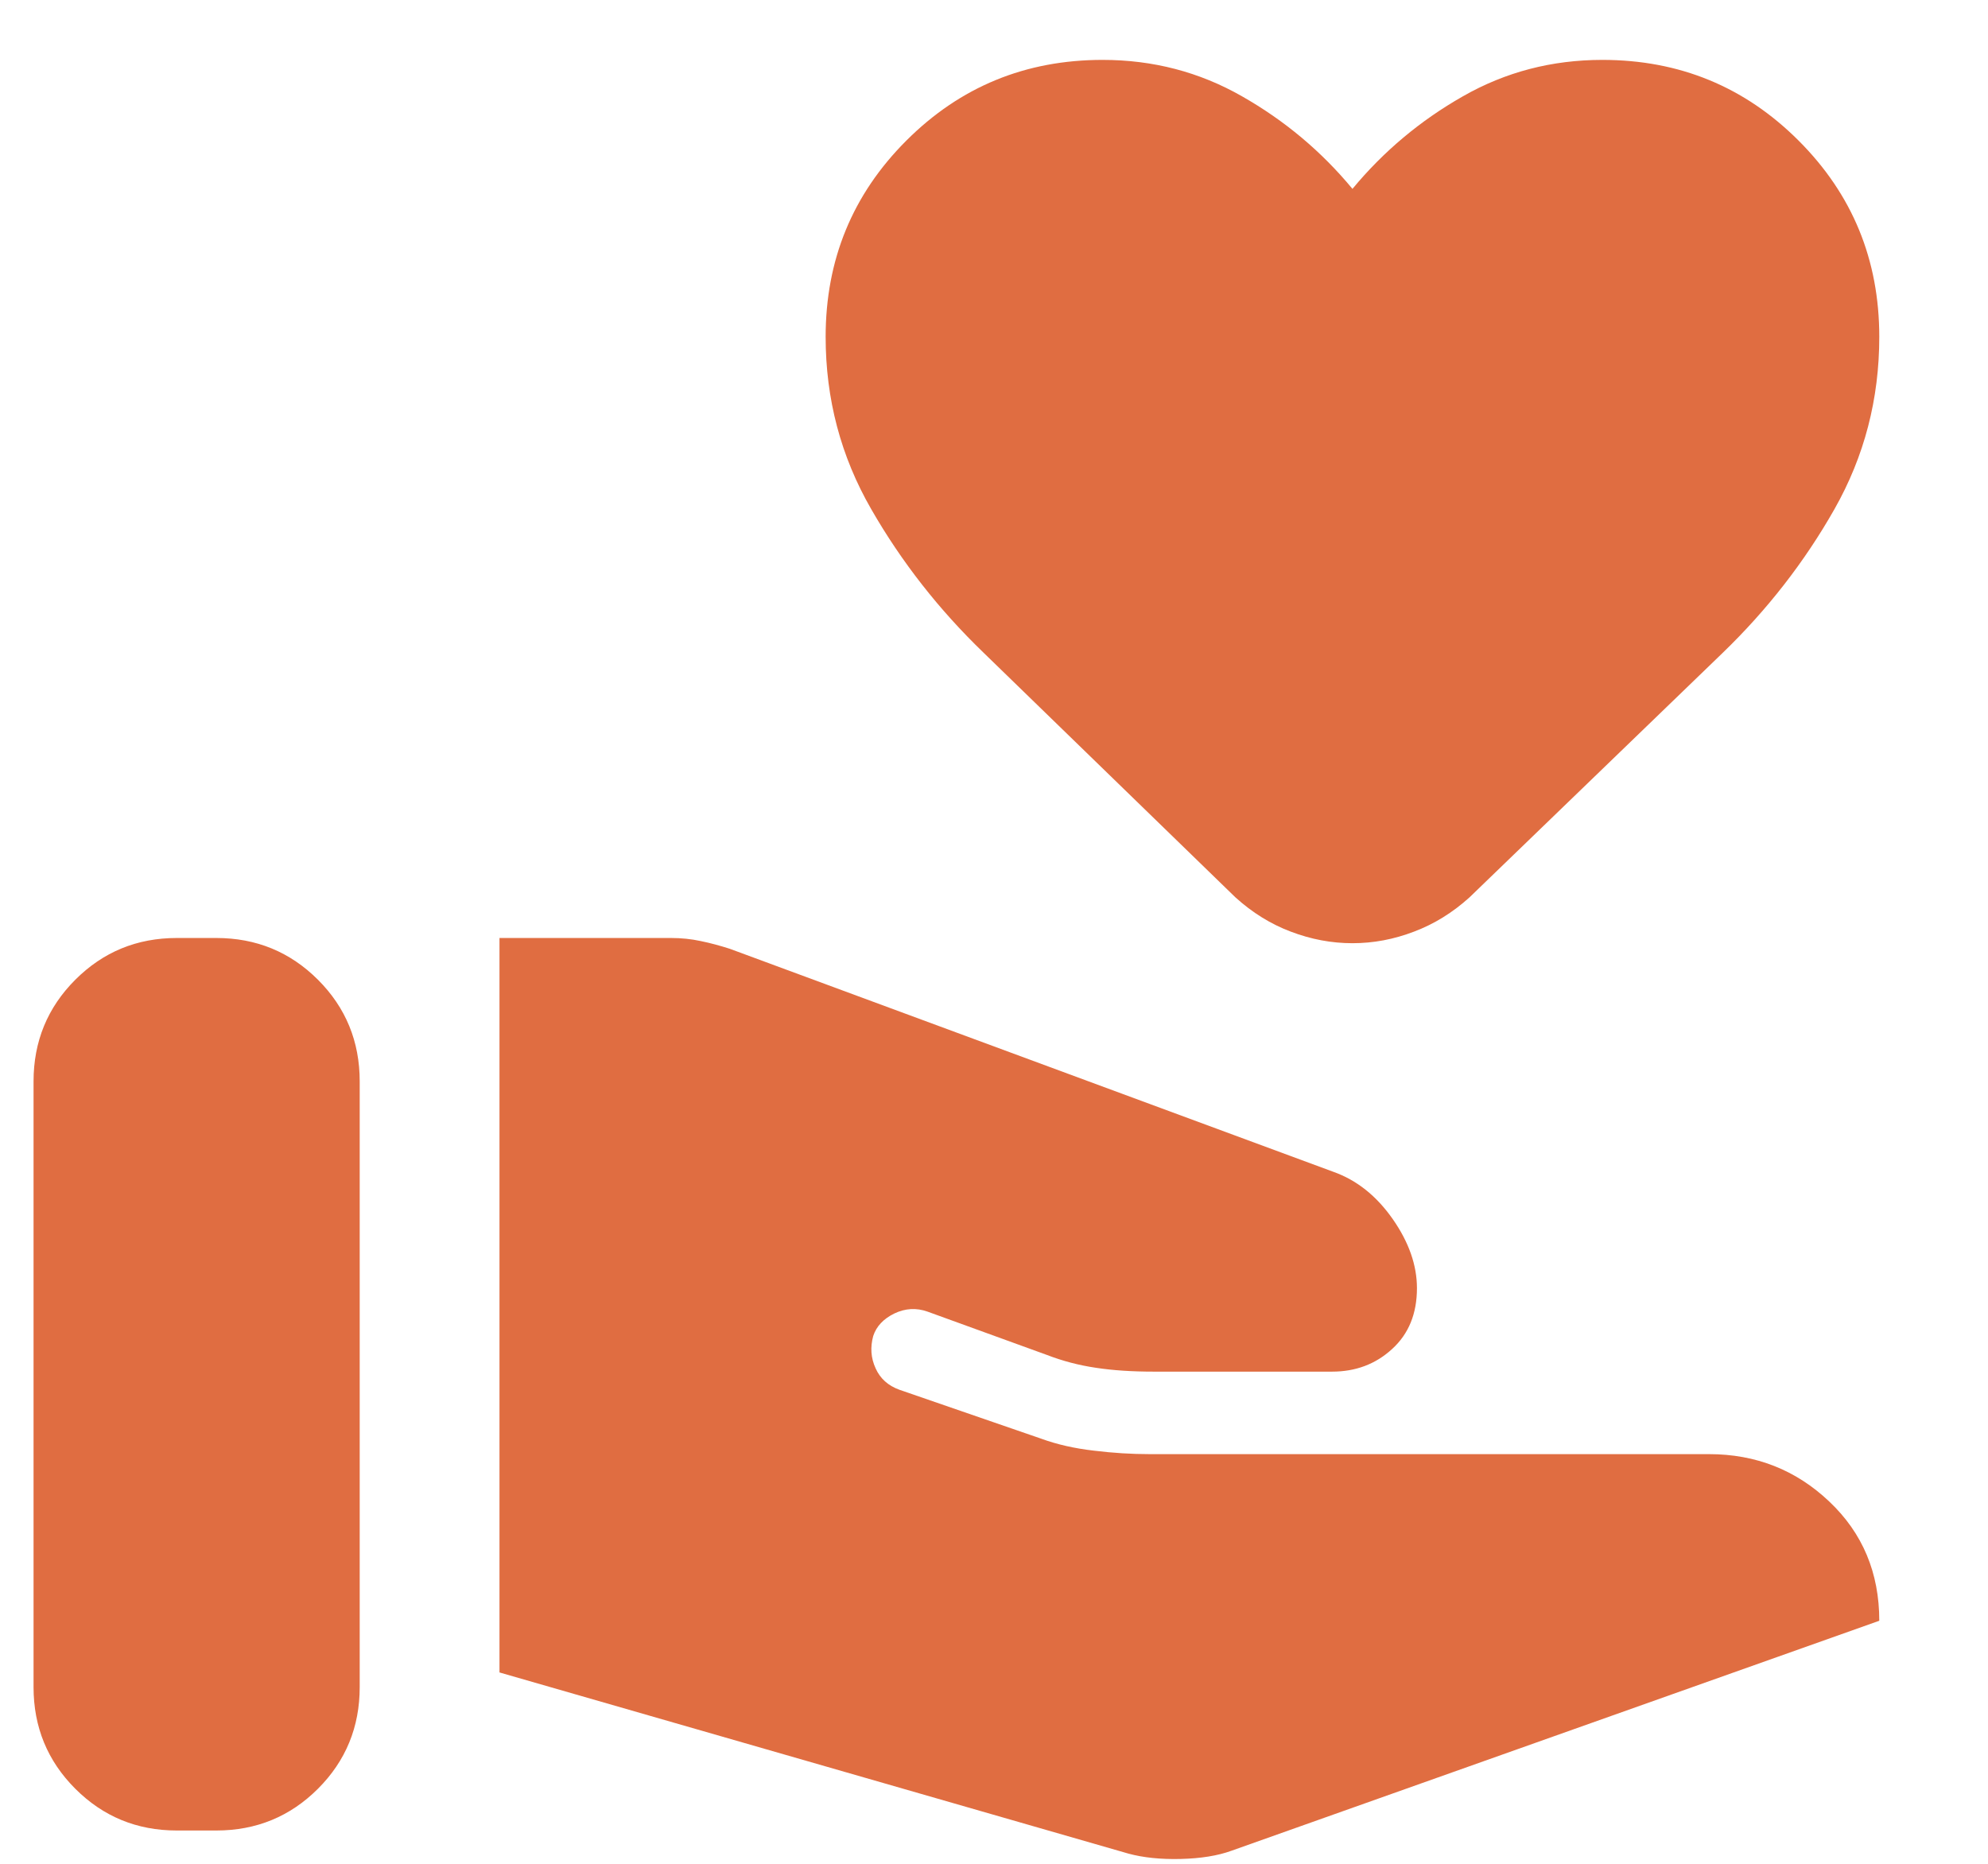 <?xml version="1.0" encoding="UTF-8"?> <svg xmlns="http://www.w3.org/2000/svg" width="16" height="15" viewBox="0 0 16 15" fill="none"><path d="M9.082 14.918C9.2 14.95 9.34 14.965 9.503 14.961C9.665 14.957 9.801 14.935 9.911 14.895L15.125 13.044C15.125 12.658 14.991 12.338 14.722 12.084C14.454 11.83 14.131 11.703 13.755 11.703H9.252C9.109 11.703 8.96 11.694 8.804 11.675C8.648 11.657 8.507 11.625 8.381 11.579L7.239 11.185C7.148 11.152 7.084 11.095 7.047 11.012C7.009 10.929 7.003 10.843 7.028 10.752C7.053 10.675 7.11 10.614 7.198 10.571C7.286 10.529 7.375 10.524 7.465 10.556L8.424 10.904C8.551 10.953 8.683 10.988 8.82 11.008C8.957 11.029 9.112 11.039 9.285 11.039H10.721C10.91 11.039 11.071 10.979 11.204 10.857C11.338 10.735 11.404 10.572 11.404 10.367C11.404 10.183 11.339 9.997 11.209 9.811C11.078 9.624 10.919 9.497 10.729 9.43L5.874 7.636C5.796 7.611 5.719 7.59 5.641 7.574C5.563 7.557 5.483 7.549 5.4 7.549H4.02V13.46L9.082 14.918ZM0.27 13.578C0.27 13.899 0.382 14.172 0.606 14.396C0.83 14.62 1.102 14.732 1.423 14.732H1.741C2.062 14.732 2.335 14.62 2.559 14.396C2.783 14.172 2.895 13.899 2.895 13.578V8.703C2.895 8.382 2.783 8.109 2.559 7.885C2.335 7.661 2.062 7.549 1.741 7.549H1.423C1.102 7.549 0.83 7.661 0.606 7.885C0.382 8.109 0.27 8.382 0.27 8.703V13.578ZM10.885 7.591C10.717 7.591 10.552 7.56 10.389 7.498C10.227 7.437 10.079 7.345 9.943 7.222L7.917 5.254C7.558 4.908 7.256 4.523 7.012 4.098C6.767 3.673 6.645 3.211 6.645 2.711C6.645 2.091 6.861 1.565 7.294 1.132C7.728 0.698 8.254 0.482 8.874 0.482C9.279 0.482 9.653 0.579 9.996 0.775C10.339 0.97 10.635 1.218 10.885 1.52C11.135 1.218 11.431 0.97 11.774 0.775C12.117 0.579 12.491 0.482 12.896 0.482C13.516 0.482 14.042 0.698 14.476 1.132C14.909 1.565 15.125 2.091 15.125 2.711C15.125 3.211 15.005 3.673 14.764 4.098C14.523 4.523 14.223 4.908 13.865 5.254L11.827 7.222C11.691 7.345 11.542 7.437 11.38 7.498C11.218 7.56 11.053 7.591 10.885 7.591Z" fill="#E06D41"></path></svg> 